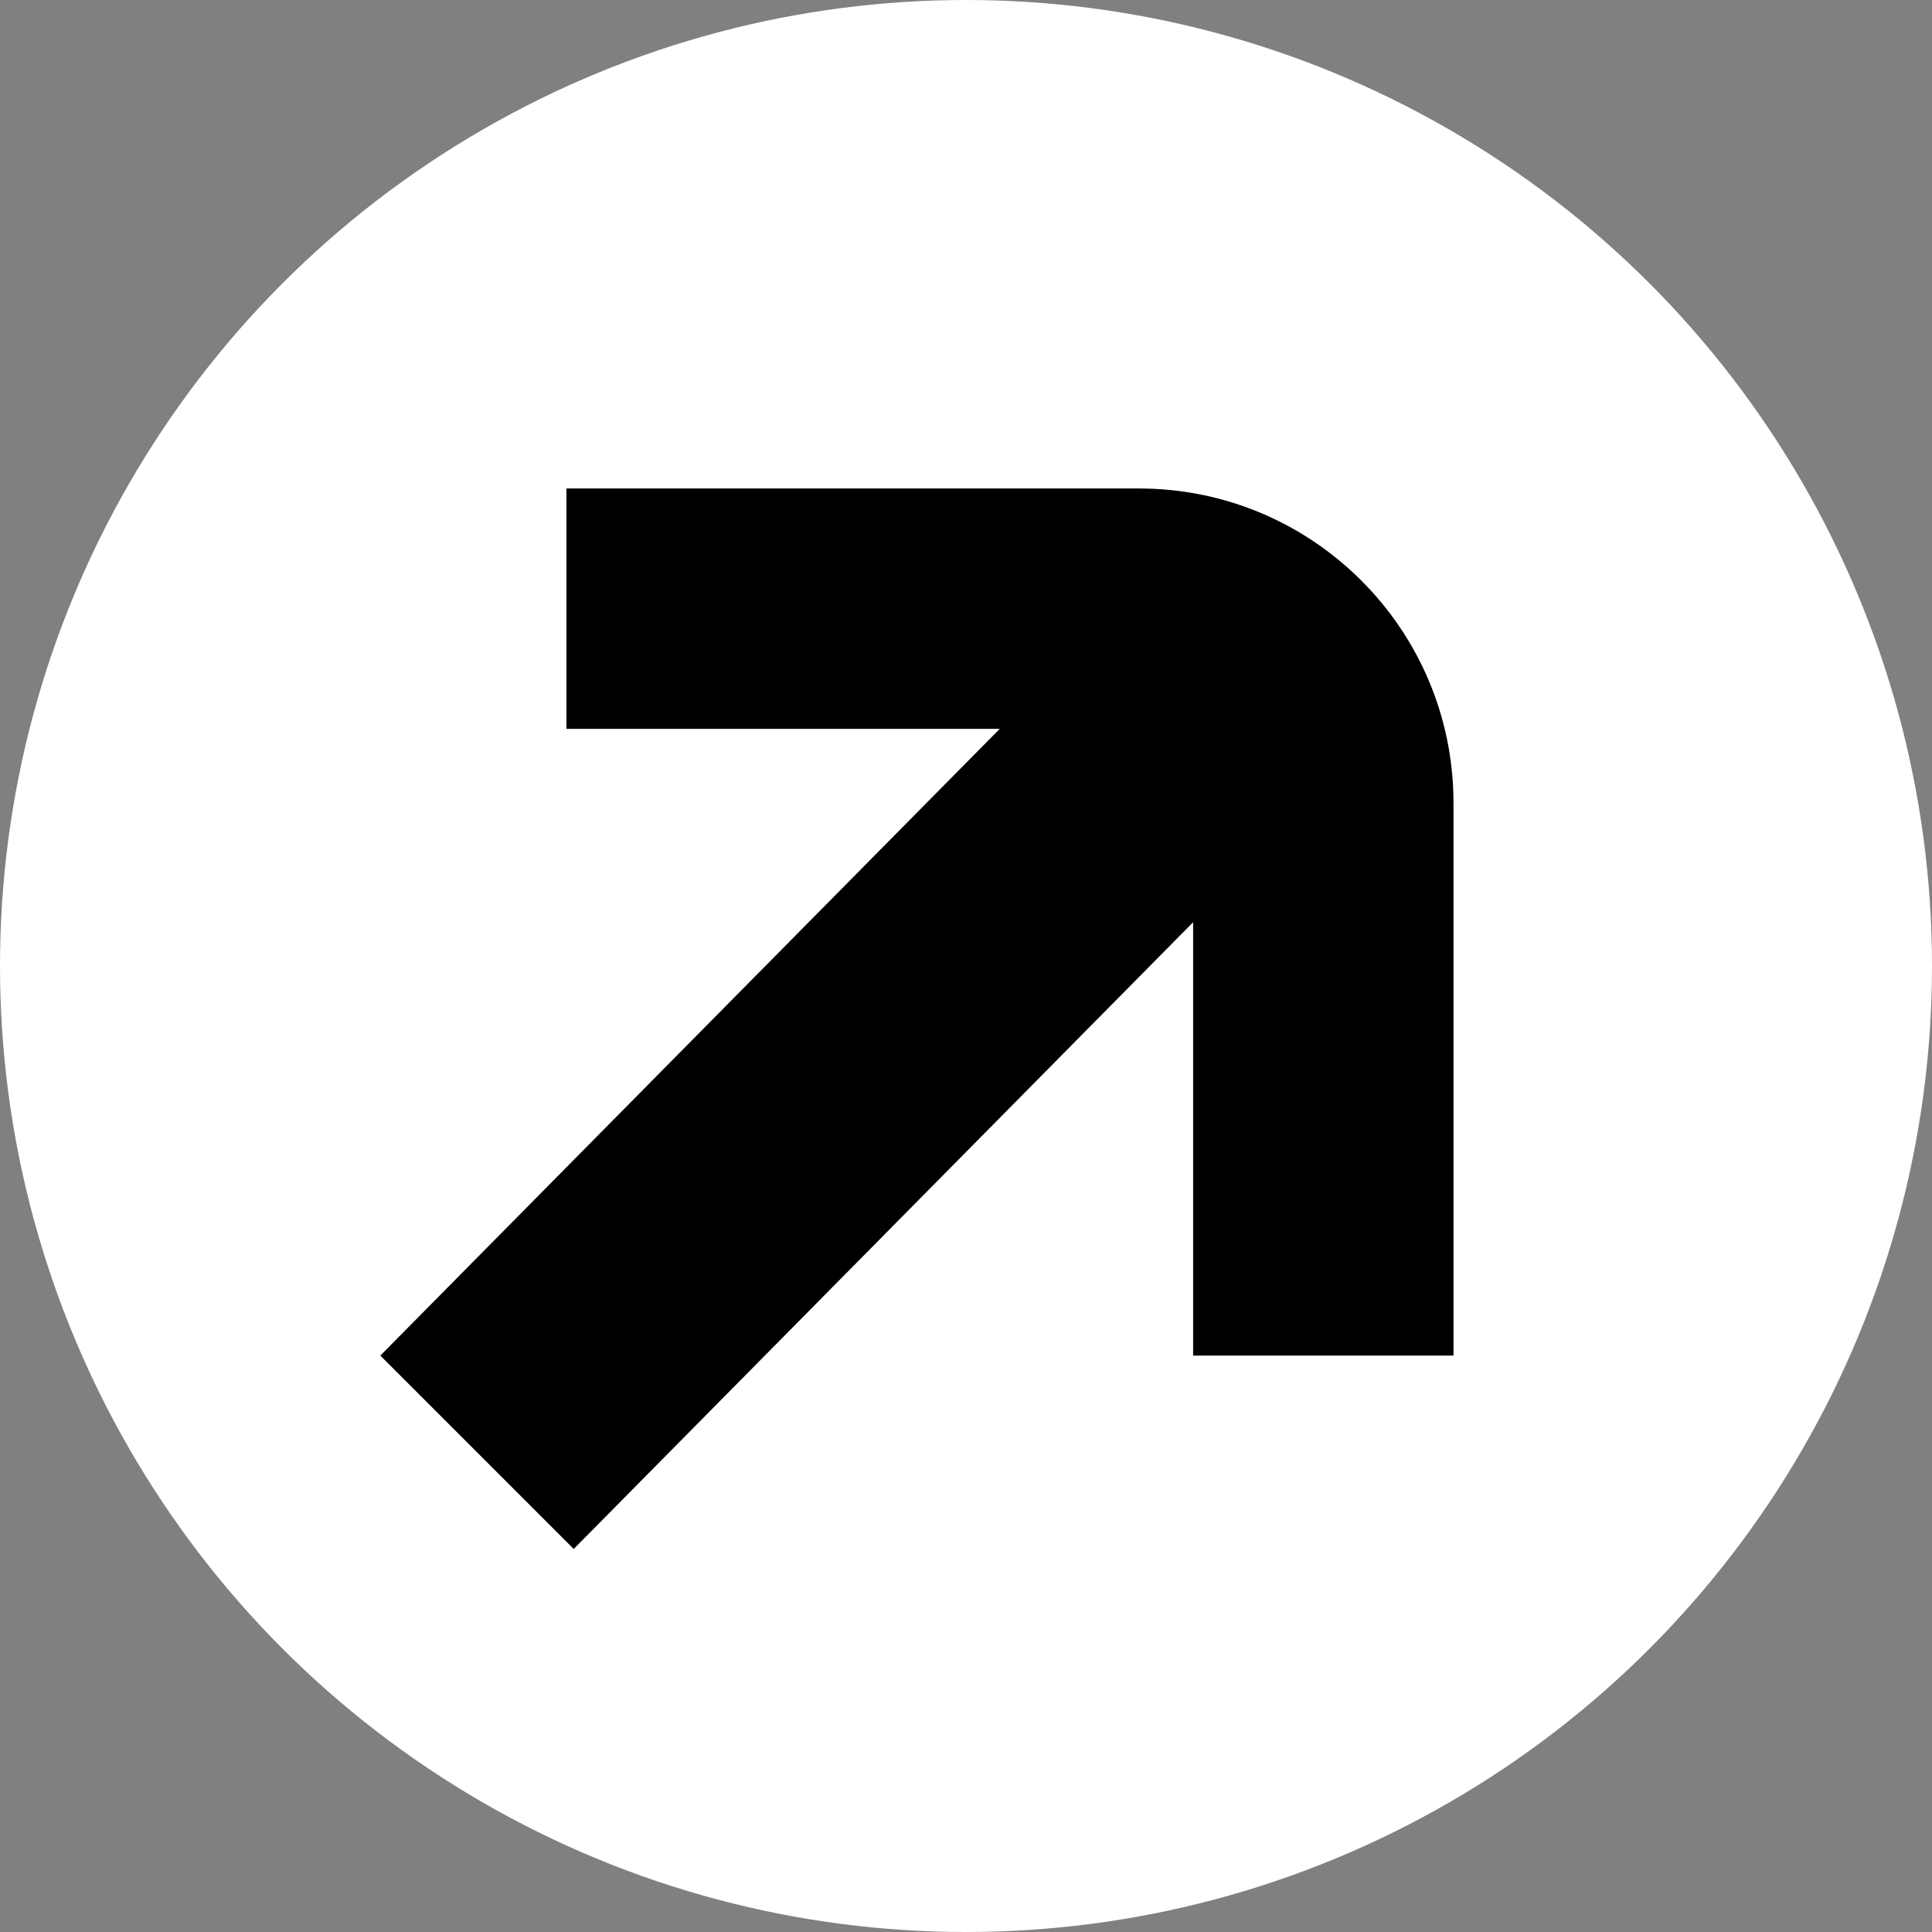 <?xml version="1.0" encoding="UTF-8"?> <svg xmlns="http://www.w3.org/2000/svg" viewBox="0 0 43 43" fill="none"><rect x="0" y="0" width="43" height="43" fill="#808080" stroke="none"/><circle cx="21.5" cy="21.5" r="21.5" fill="white"></circle><path d="M32.35 30.171L32.35 17.872C32.35 14.006 29.216 10.872 25.35 10.872L12.607 10.872L12.607 16.222L22.251 16.222L8.465 30.171L12.769 34.475L26.555 20.526L26.555 30.171L32.35 30.171Z" fill="black"></path></svg> 